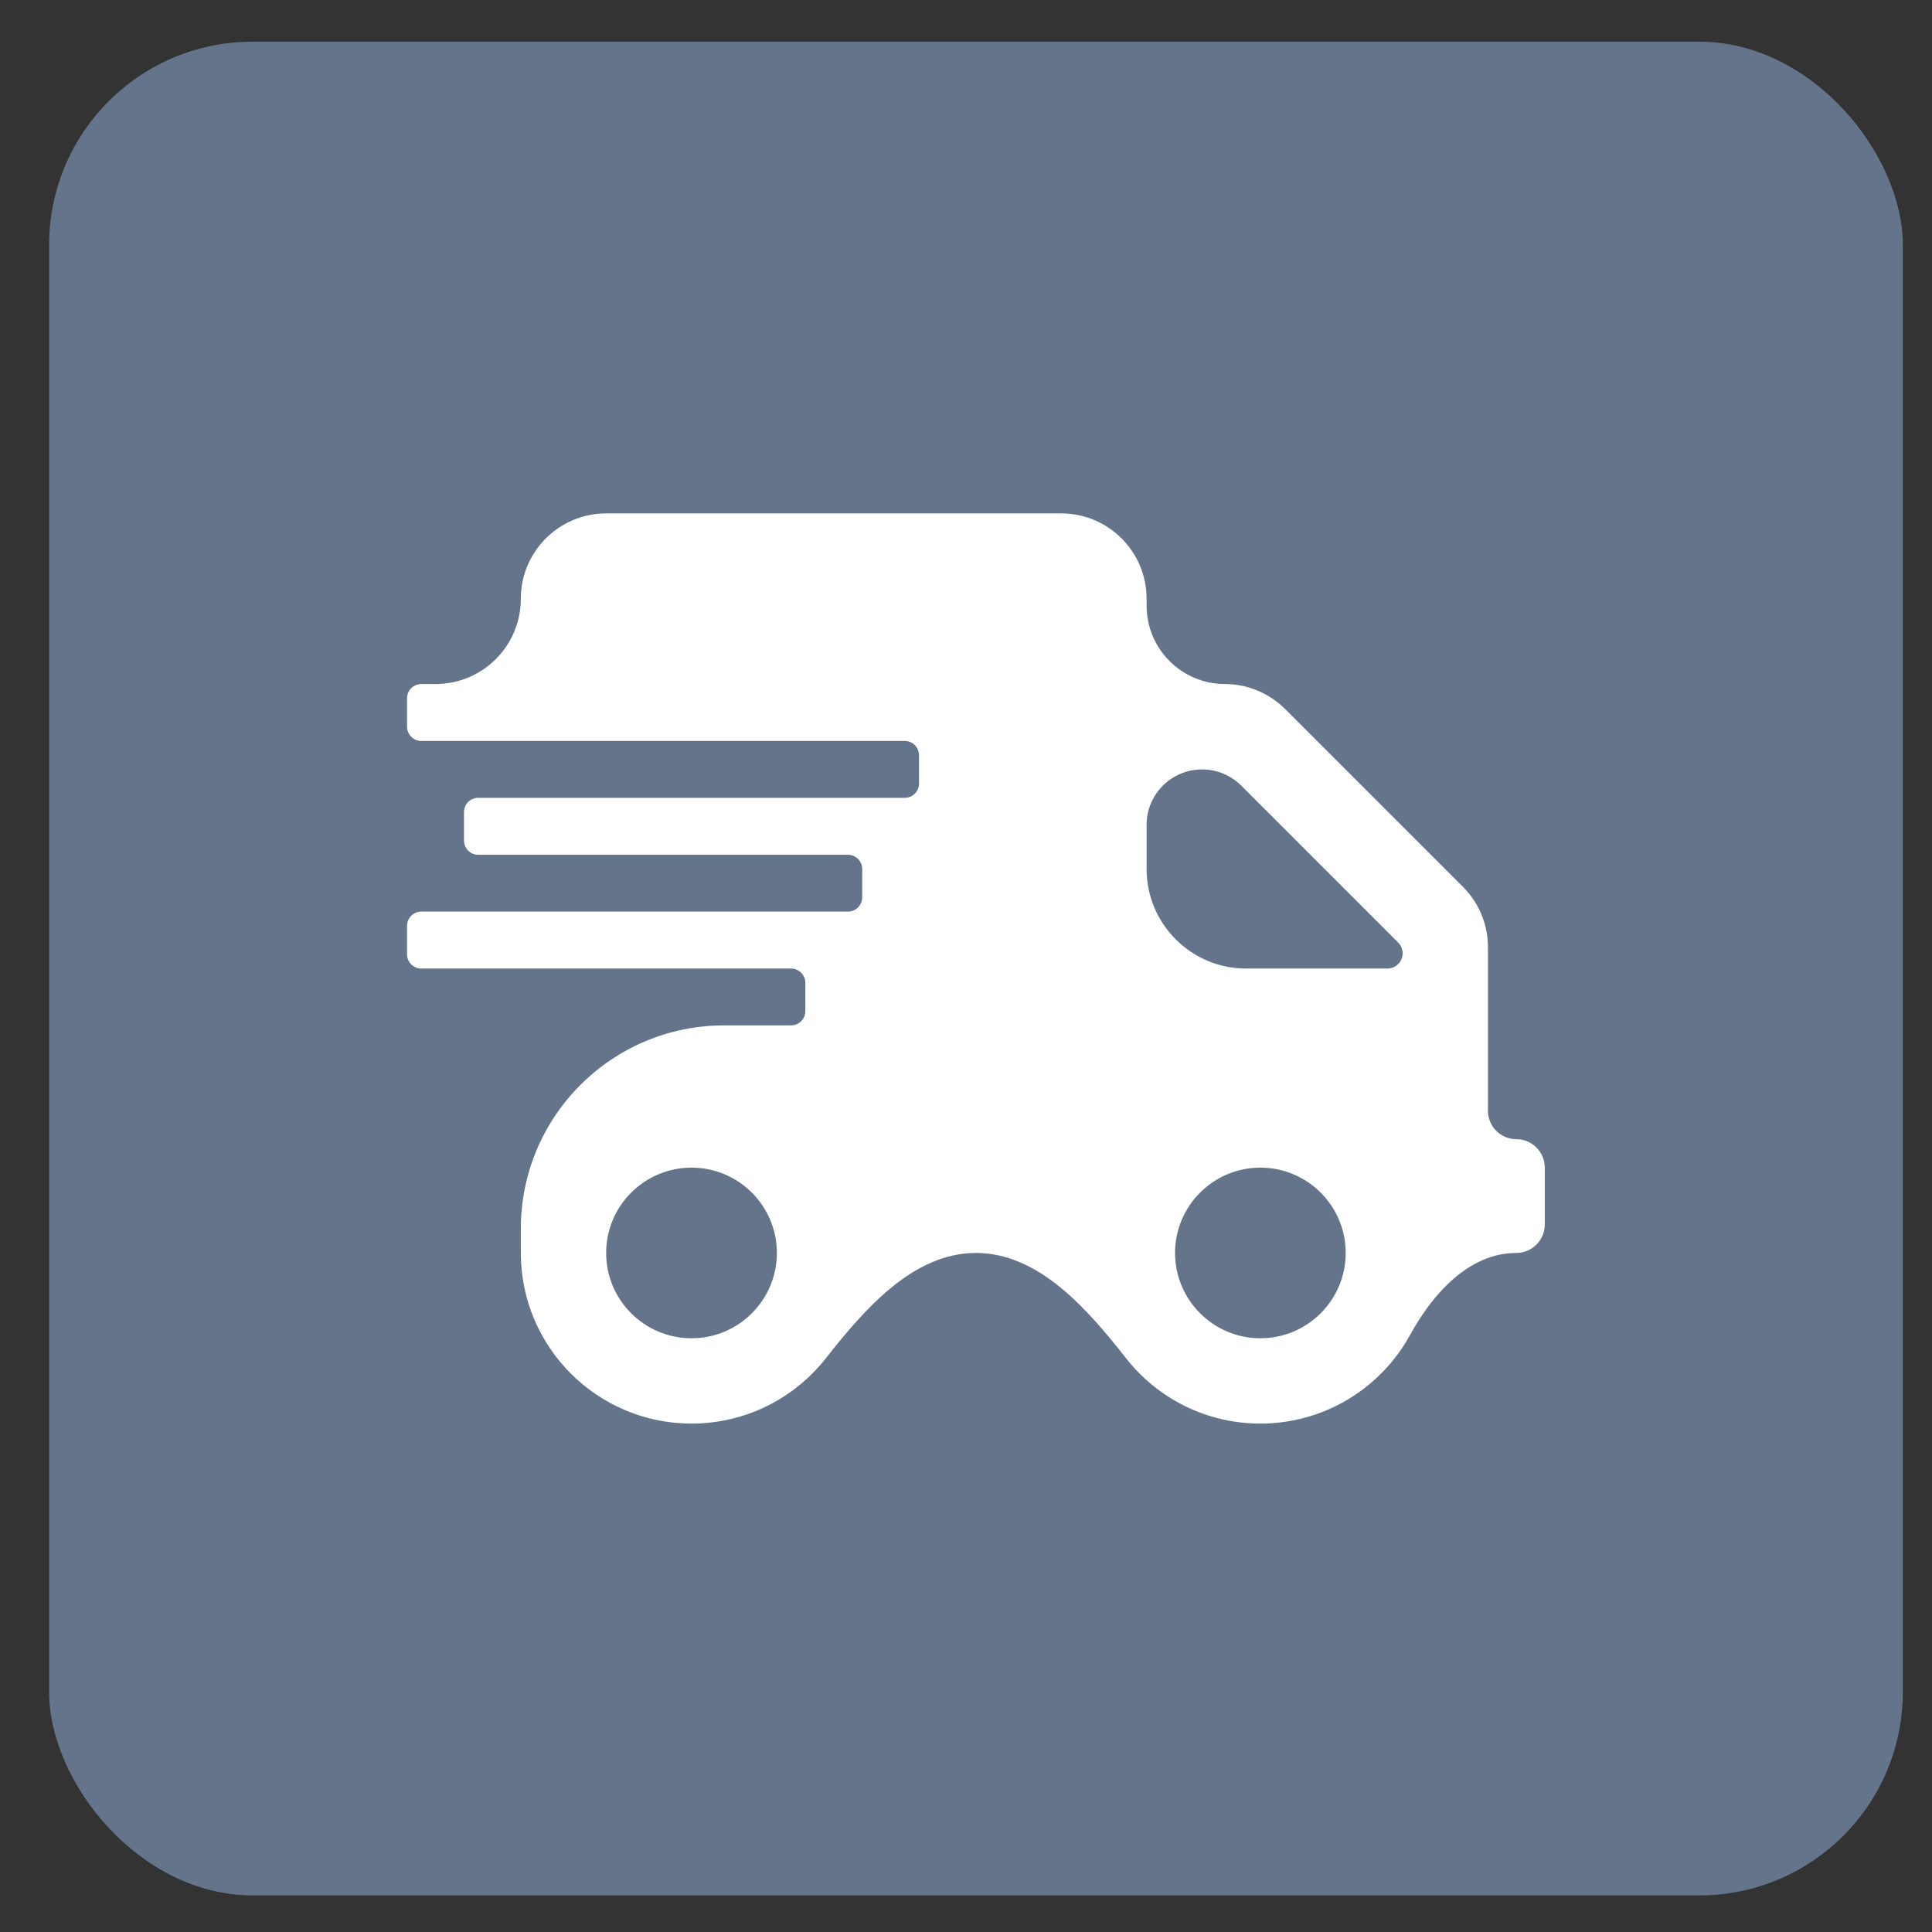 <svg width="19" height="19" viewBox="0 0 19 19" fill="none" xmlns="http://www.w3.org/2000/svg">
<rect x="0" y="0" width="19" height="19" fill="#333333" stroke="none"/>
<rect x="0.483" y="0.41" width="18.23" height="18.23" rx="2" fill="#64748B"/>
<path d="M14.912 11.203C14.758 11.203 14.633 11.078 14.633 10.923V9.313C14.633 9.091 14.544 8.878 14.386 8.72L12.64 6.974C12.482 6.817 12.269 6.727 12.047 6.727C11.621 6.727 11.276 6.382 11.276 5.956V5.888C11.276 5.425 10.9 5.049 10.437 5.049H5.961C5.498 5.049 5.122 5.425 5.122 5.888C5.122 6.352 4.747 6.727 4.283 6.727H4.143C4.066 6.727 4.003 6.79 4.003 6.867V7.147C4.003 7.224 4.066 7.287 4.143 7.287H8.899C8.975 7.287 9.038 7.35 9.038 7.427V7.706C9.038 7.783 8.975 7.846 8.899 7.846H4.703C4.626 7.846 4.563 7.909 4.563 7.986V8.266C4.563 8.343 4.626 8.406 4.703 8.406H8.339C8.416 8.406 8.479 8.469 8.479 8.546V8.825C8.479 8.902 8.416 8.965 8.339 8.965H4.143C4.066 8.965 4.003 9.028 4.003 9.105V9.385C4.003 9.462 4.066 9.525 4.143 9.525H7.78C7.857 9.525 7.92 9.588 7.92 9.665V9.944C7.92 10.021 7.857 10.084 7.78 10.084H7.122C6.018 10.084 5.122 10.979 5.122 12.084V12.322C5.122 13.248 5.874 14 6.801 14C7.336 14 7.812 13.75 8.12 13.36C8.502 12.874 8.98 12.322 9.598 12.322C10.216 12.322 10.694 12.874 11.076 13.36C11.383 13.75 11.86 14 12.395 14C13.03 14 13.583 13.647 13.868 13.127C14.091 12.72 14.449 12.322 14.912 12.322C15.066 12.322 15.192 12.196 15.192 12.042V11.483C15.192 11.329 15.066 11.203 14.912 11.203ZM6.801 13.161C6.337 13.161 5.961 12.785 5.961 12.322C5.961 11.859 6.337 11.483 6.801 11.483C7.264 11.483 7.64 11.859 7.64 12.322C7.64 12.785 7.264 13.161 6.801 13.161ZM12.395 13.161C11.932 13.161 11.556 12.785 11.556 12.322C11.556 11.859 11.932 11.483 12.395 11.483C12.858 11.483 13.234 11.859 13.234 12.322C13.234 12.785 12.858 13.161 12.395 13.161ZM13.794 9.375C13.794 9.458 13.727 9.525 13.644 9.525H12.255C11.714 9.525 11.276 9.086 11.276 8.546V8.112C11.276 7.811 11.52 7.567 11.821 7.567C11.966 7.567 12.104 7.624 12.207 7.726L13.75 9.269C13.778 9.297 13.794 9.335 13.794 9.375Z" fill="white"/>
</svg>
